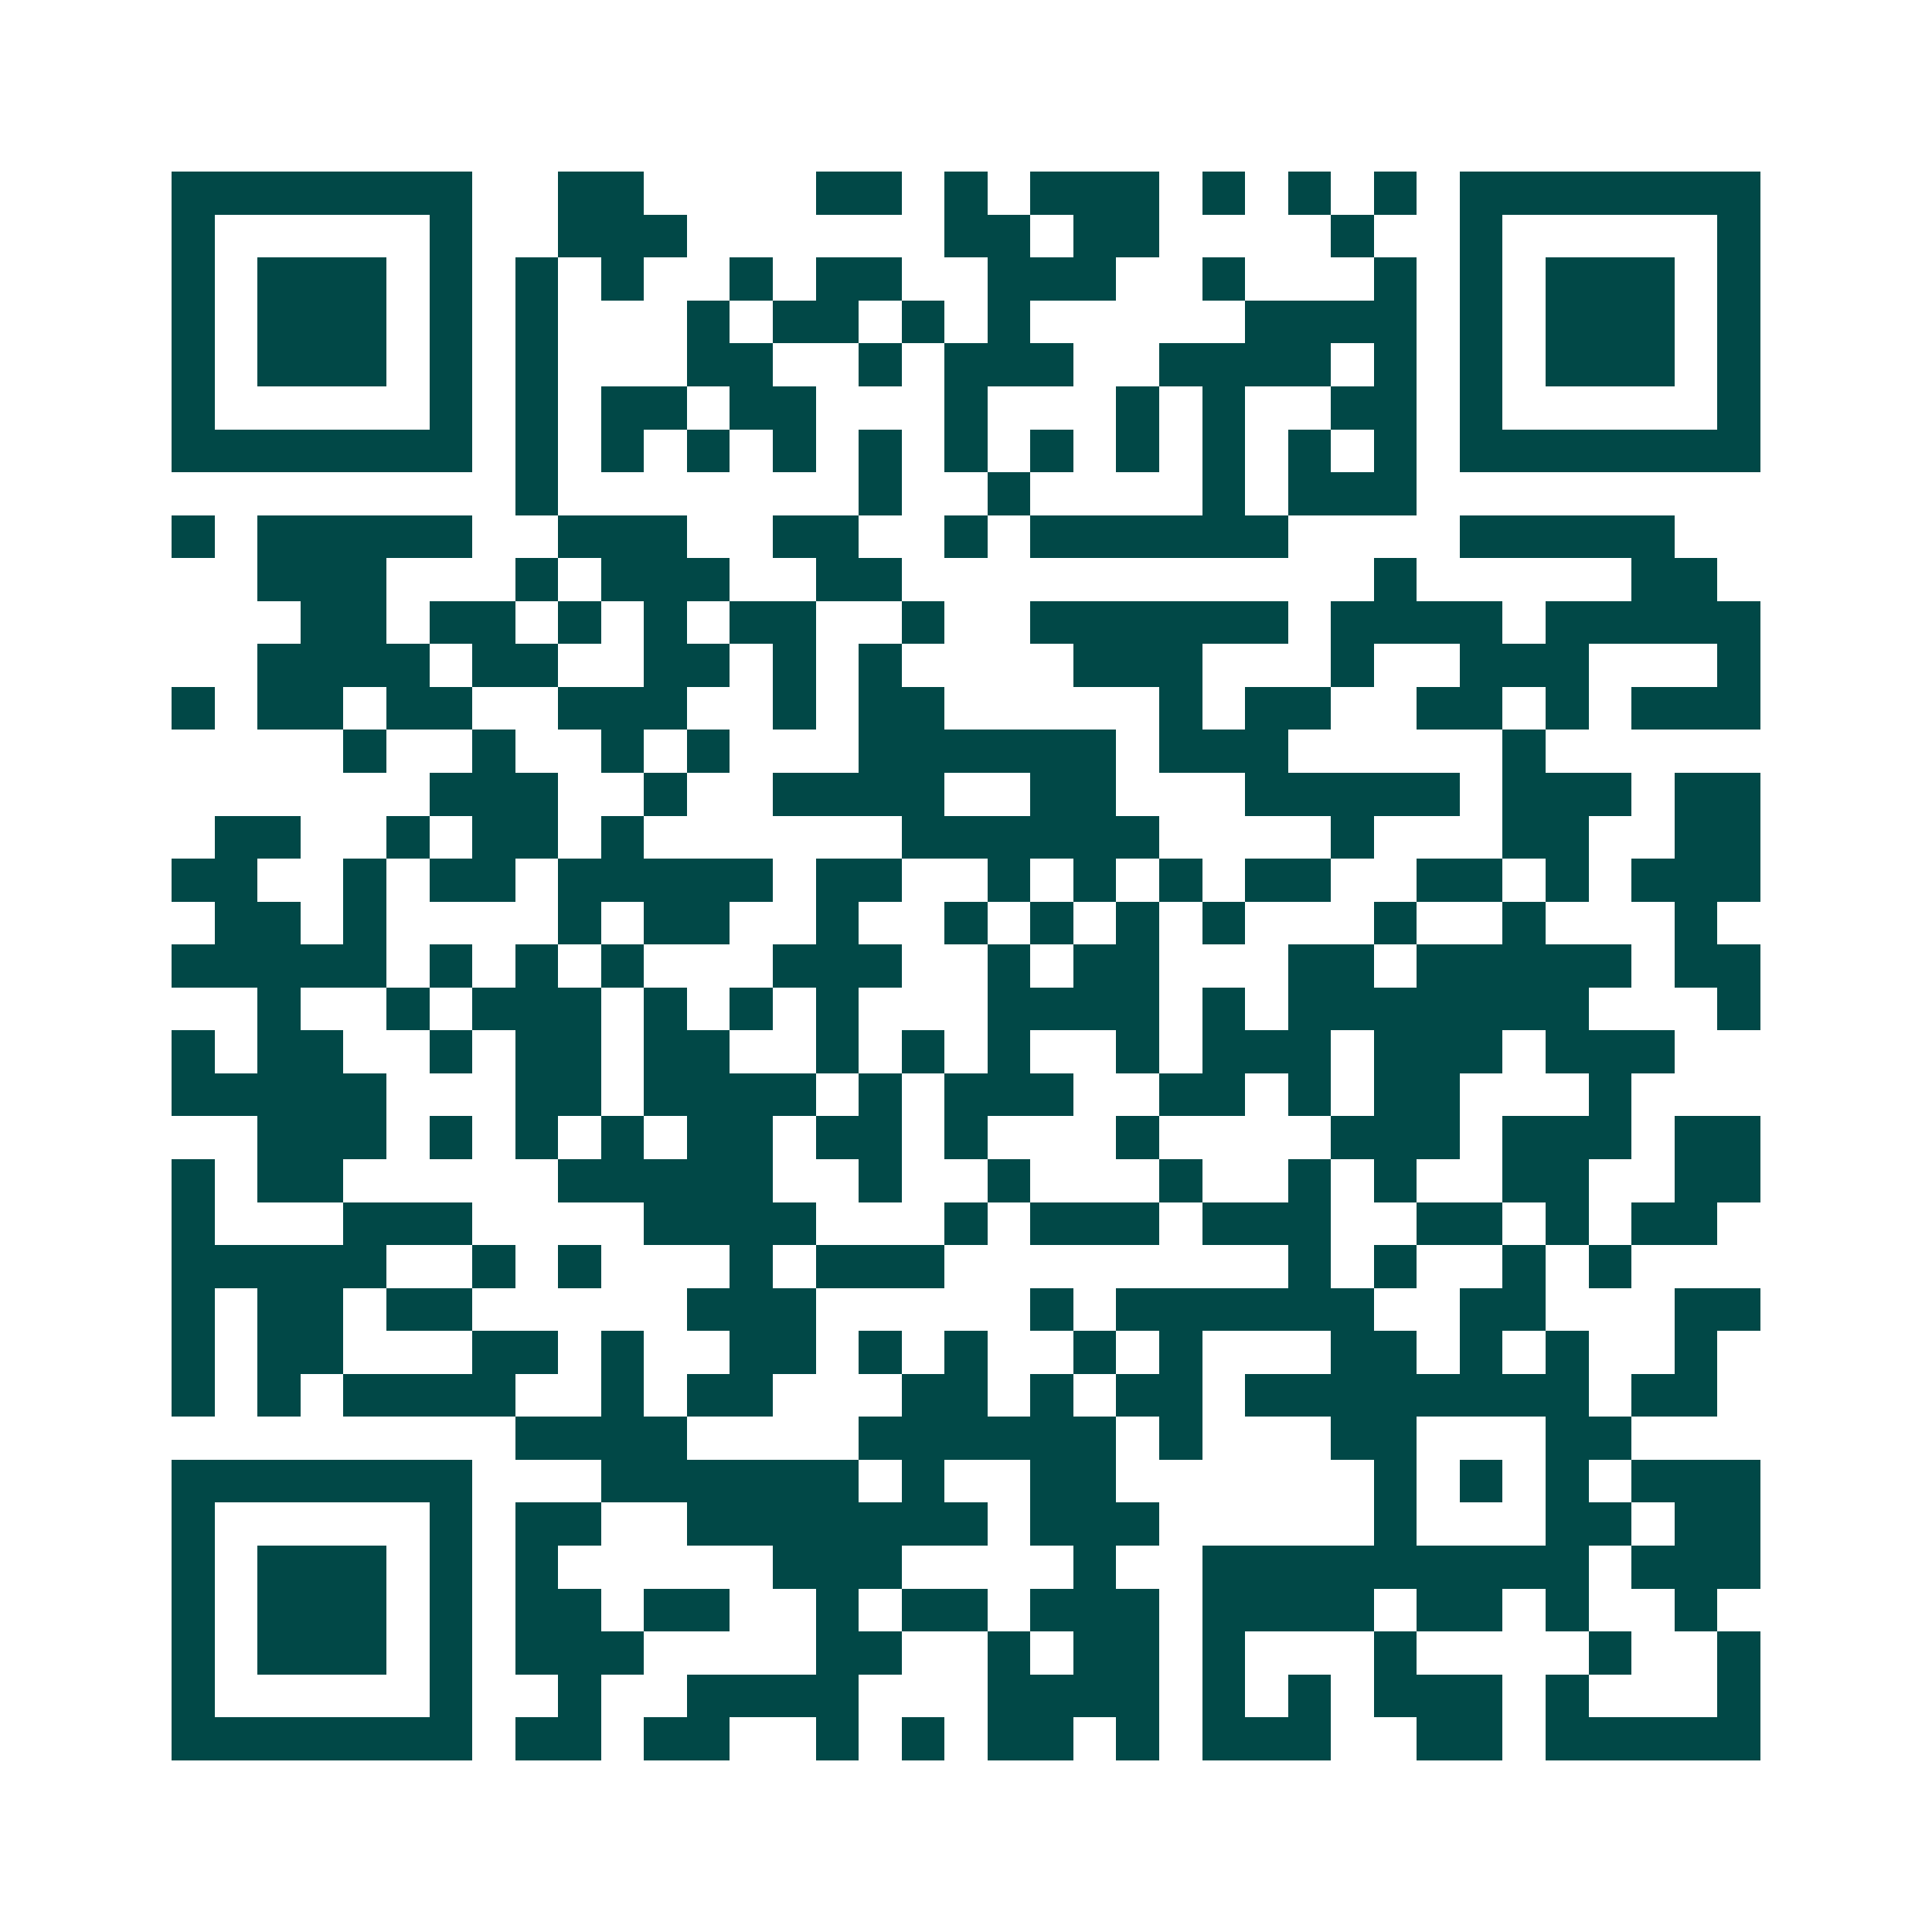 <svg xmlns="http://www.w3.org/2000/svg" width="200" height="200" viewBox="0 0 45 45" shape-rendering="crispEdges"><path fill="#ffffff" d="M0 0h45v45H0z"/><path stroke="#014847" d="M4 4.5h7m2 0h2m4 0h2m1 0h1m1 0h3m1 0h1m1 0h1m1 0h1m1 0h7M4 5.5h1m5 0h1m2 0h3m6 0h2m1 0h2m4 0h1m2 0h1m5 0h1M4 6.5h1m1 0h3m1 0h1m1 0h1m1 0h1m2 0h1m1 0h2m2 0h3m2 0h1m3 0h1m1 0h1m1 0h3m1 0h1M4 7.5h1m1 0h3m1 0h1m1 0h1m3 0h1m1 0h2m1 0h1m1 0h1m5 0h4m1 0h1m1 0h3m1 0h1M4 8.5h1m1 0h3m1 0h1m1 0h1m3 0h2m2 0h1m1 0h3m2 0h4m1 0h1m1 0h1m1 0h3m1 0h1M4 9.5h1m5 0h1m1 0h1m1 0h2m1 0h2m3 0h1m3 0h1m1 0h1m2 0h2m1 0h1m5 0h1M4 10.5h7m1 0h1m1 0h1m1 0h1m1 0h1m1 0h1m1 0h1m1 0h1m1 0h1m1 0h1m1 0h1m1 0h1m1 0h7M12 11.5h1m7 0h1m2 0h1m4 0h1m1 0h3M4 12.5h1m1 0h5m2 0h3m2 0h2m2 0h1m1 0h6m4 0h5M6 13.5h3m3 0h1m1 0h3m2 0h2m11 0h1m5 0h2M7 14.5h2m1 0h2m1 0h1m1 0h1m1 0h2m2 0h1m2 0h6m1 0h4m1 0h5M6 15.5h4m1 0h2m2 0h2m1 0h1m1 0h1m4 0h3m3 0h1m2 0h3m3 0h1M4 16.5h1m1 0h2m1 0h2m2 0h3m2 0h1m1 0h2m5 0h1m1 0h2m2 0h2m1 0h1m1 0h3M8 17.5h1m2 0h1m2 0h1m1 0h1m3 0h6m1 0h3m5 0h1M10 18.5h3m2 0h1m2 0h4m2 0h2m3 0h5m1 0h3m1 0h2M5 19.5h2m2 0h1m1 0h2m1 0h1m6 0h6m4 0h1m3 0h2m2 0h2M4 20.5h2m2 0h1m1 0h2m1 0h5m1 0h2m2 0h1m1 0h1m1 0h1m1 0h2m2 0h2m1 0h1m1 0h3M5 21.5h2m1 0h1m4 0h1m1 0h2m2 0h1m2 0h1m1 0h1m1 0h1m1 0h1m3 0h1m2 0h1m3 0h1M4 22.5h5m1 0h1m1 0h1m1 0h1m3 0h3m2 0h1m1 0h2m3 0h2m1 0h5m1 0h2M6 23.5h1m2 0h1m1 0h3m1 0h1m1 0h1m1 0h1m3 0h4m1 0h1m1 0h7m3 0h1M4 24.5h1m1 0h2m2 0h1m1 0h2m1 0h2m2 0h1m1 0h1m1 0h1m2 0h1m1 0h3m1 0h3m1 0h3M4 25.5h5m3 0h2m1 0h4m1 0h1m1 0h3m2 0h2m1 0h1m1 0h2m3 0h1M6 26.5h3m1 0h1m1 0h1m1 0h1m1 0h2m1 0h2m1 0h1m3 0h1m4 0h3m1 0h3m1 0h2M4 27.5h1m1 0h2m5 0h5m2 0h1m2 0h1m3 0h1m2 0h1m1 0h1m2 0h2m2 0h2M4 28.5h1m3 0h3m4 0h4m3 0h1m1 0h3m1 0h3m2 0h2m1 0h1m1 0h2M4 29.5h5m2 0h1m1 0h1m3 0h1m1 0h3m8 0h1m1 0h1m2 0h1m1 0h1M4 30.5h1m1 0h2m1 0h2m5 0h3m5 0h1m1 0h6m2 0h2m3 0h2M4 31.5h1m1 0h2m3 0h2m1 0h1m2 0h2m1 0h1m1 0h1m2 0h1m1 0h1m3 0h2m1 0h1m1 0h1m2 0h1M4 32.5h1m1 0h1m1 0h4m2 0h1m1 0h2m3 0h2m1 0h1m1 0h2m1 0h8m1 0h2M12 33.5h4m4 0h6m1 0h1m3 0h2m3 0h2M4 34.5h7m3 0h6m1 0h1m2 0h2m6 0h1m1 0h1m1 0h1m1 0h3M4 35.5h1m5 0h1m1 0h2m2 0h7m1 0h3m5 0h1m3 0h2m1 0h2M4 36.5h1m1 0h3m1 0h1m1 0h1m5 0h3m4 0h1m2 0h9m1 0h3M4 37.5h1m1 0h3m1 0h1m1 0h2m1 0h2m2 0h1m1 0h2m1 0h3m1 0h4m1 0h2m1 0h1m2 0h1M4 38.5h1m1 0h3m1 0h1m1 0h3m4 0h2m2 0h1m1 0h2m1 0h1m3 0h1m4 0h1m2 0h1M4 39.5h1m5 0h1m2 0h1m2 0h4m3 0h4m1 0h1m1 0h1m1 0h3m1 0h1m3 0h1M4 40.5h7m1 0h2m1 0h2m2 0h1m1 0h1m1 0h2m1 0h1m1 0h3m2 0h2m1 0h5"/></svg>
